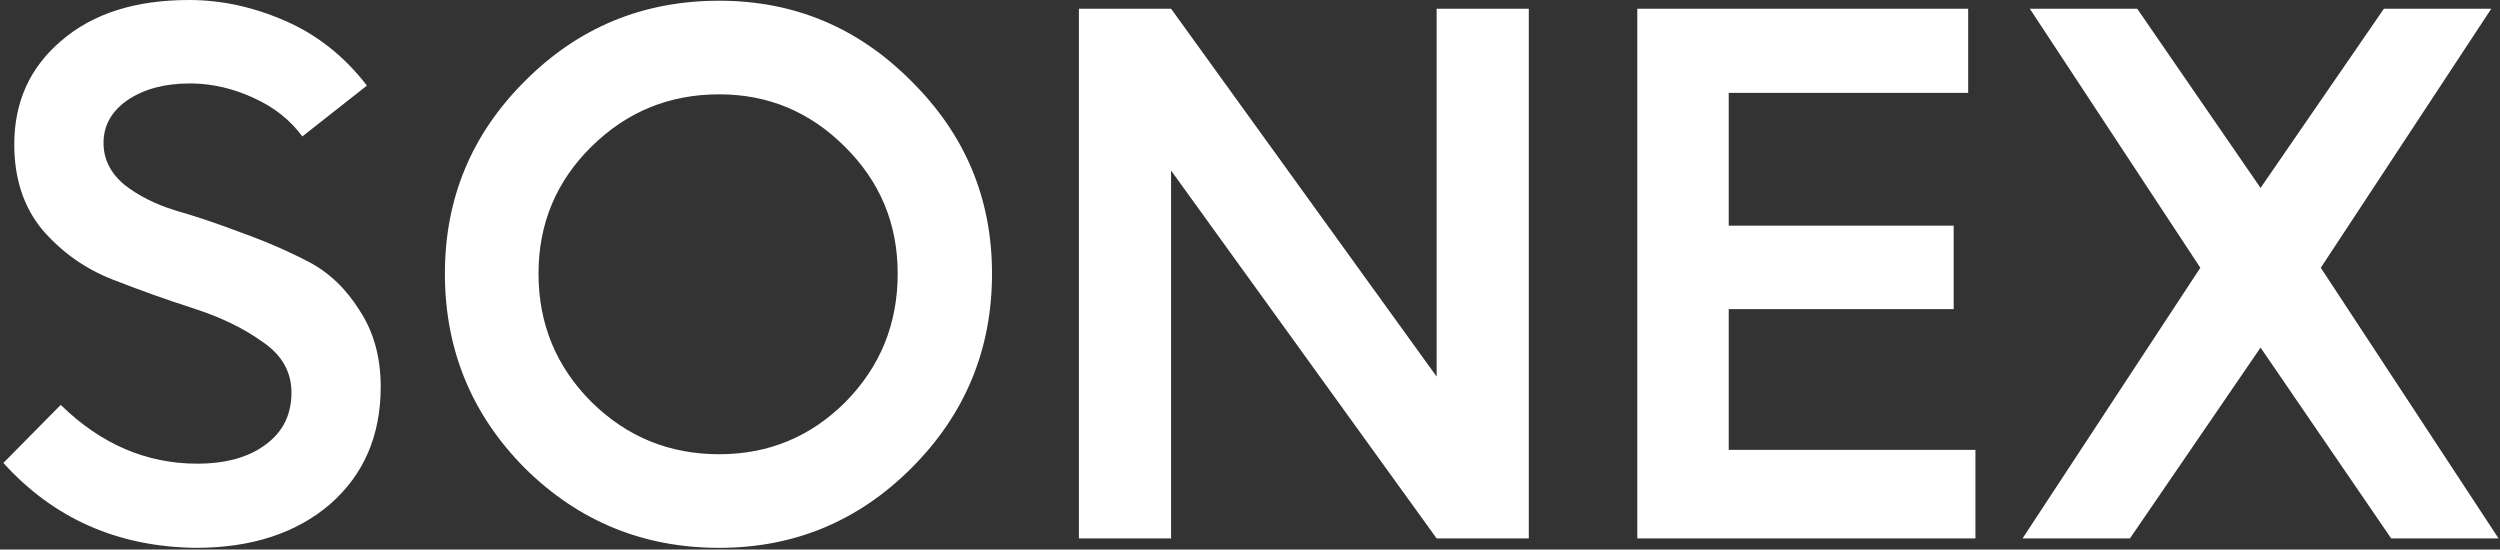 <svg width="646" height="142" viewBox="0 0 646 142" fill="none" xmlns="http://www.w3.org/2000/svg">
<rect x="0" y="0" width="646" height="142" fill="#333333" stroke="none"/>
<path d="M0.875 119.625L15.688 104.625C26.062 114.75 37.812 119.812 50.938 119.812C58.312 119.812 64.188 118.187 68.562 114.937C73.062 111.687 75.312 107.187 75.312 101.437C75.312 96.062 72.812 91.688 67.812 88.312C62.938 84.812 57 81.938 50 79.688C43 77.438 36 74.938 29 72.188C22 69.438 16 65.188 11 59.438C6.125 53.562 3.688 46.188 3.688 37.312C3.688 26.312 7.75 17.375 15.875 10.5C24 3.5 35 -8.13603e-06 48.875 -8.13603e-06C57.25 -8.13603e-06 65.562 1.812 73.812 5.437C82.062 9.062 89.062 14.625 94.812 22.125L78.125 35.25C75 31 70.812 27.688 65.562 25.312C60.438 22.938 55.188 21.688 49.812 21.562C49.562 21.562 49.312 21.562 49.062 21.562C42.562 21.562 37.188 23 32.938 25.875C28.812 28.75 26.75 32.438 26.75 36.938C26.75 41.062 28.5 44.625 32 47.625C35.625 50.5 40.062 52.75 45.312 54.375C50.562 55.875 56.312 57.812 62.562 60.188C68.812 62.438 74.562 64.938 79.812 67.688C85.062 70.438 89.438 74.625 92.938 80.25C96.562 85.75 98.375 92.312 98.375 99.938C98.375 112.562 94 122.687 85.25 130.312C76.5 137.812 64.938 141.563 50.562 141.563C30.438 141.313 13.875 134 0.875 119.625ZM135.775 20.812C149.525 7.062 166.213 0.187 185.838 0.187C205.213 0.187 221.775 7.125 235.525 21C249.4 34.75 256.338 51.312 256.338 70.688C256.338 90.312 249.4 107.062 235.525 120.937C221.775 134.687 205.213 141.563 185.838 141.563C166.213 141.563 149.463 134.687 135.588 120.937C121.838 107.062 114.963 90.312 114.963 70.688C114.963 51.188 121.9 34.562 135.775 20.812ZM139.15 70.688C139.15 83.688 143.713 94.75 152.838 103.875C161.963 112.875 172.963 117.375 185.838 117.375C198.588 117.375 209.463 112.875 218.463 103.875C227.463 94.75 231.963 83.688 231.963 70.688C231.963 57.812 227.4 46.875 218.275 37.875C209.275 28.875 198.463 24.375 185.838 24.375C172.963 24.375 161.963 28.875 152.838 37.875C143.713 46.875 139.15 57.812 139.15 70.688ZM278.791 139.125V2.25H302.604L371.229 97.312V2.25H395.041V139.125H371.229L302.604 44.062V139.125H278.791ZM423.078 2.25H508.578V24H446.703V58.312H504.828V79.875H446.703V116.25H510.453V139.125H423.078V2.25ZM568.566 69.188L524.504 2.25H552.254L584.129 48.562L616.004 2.25H643.754L599.691 69.188L645.629 139.125H617.879L584.129 89.812L550.379 139.125H522.629L568.566 69.188Z" fill="white"/>
</svg>
